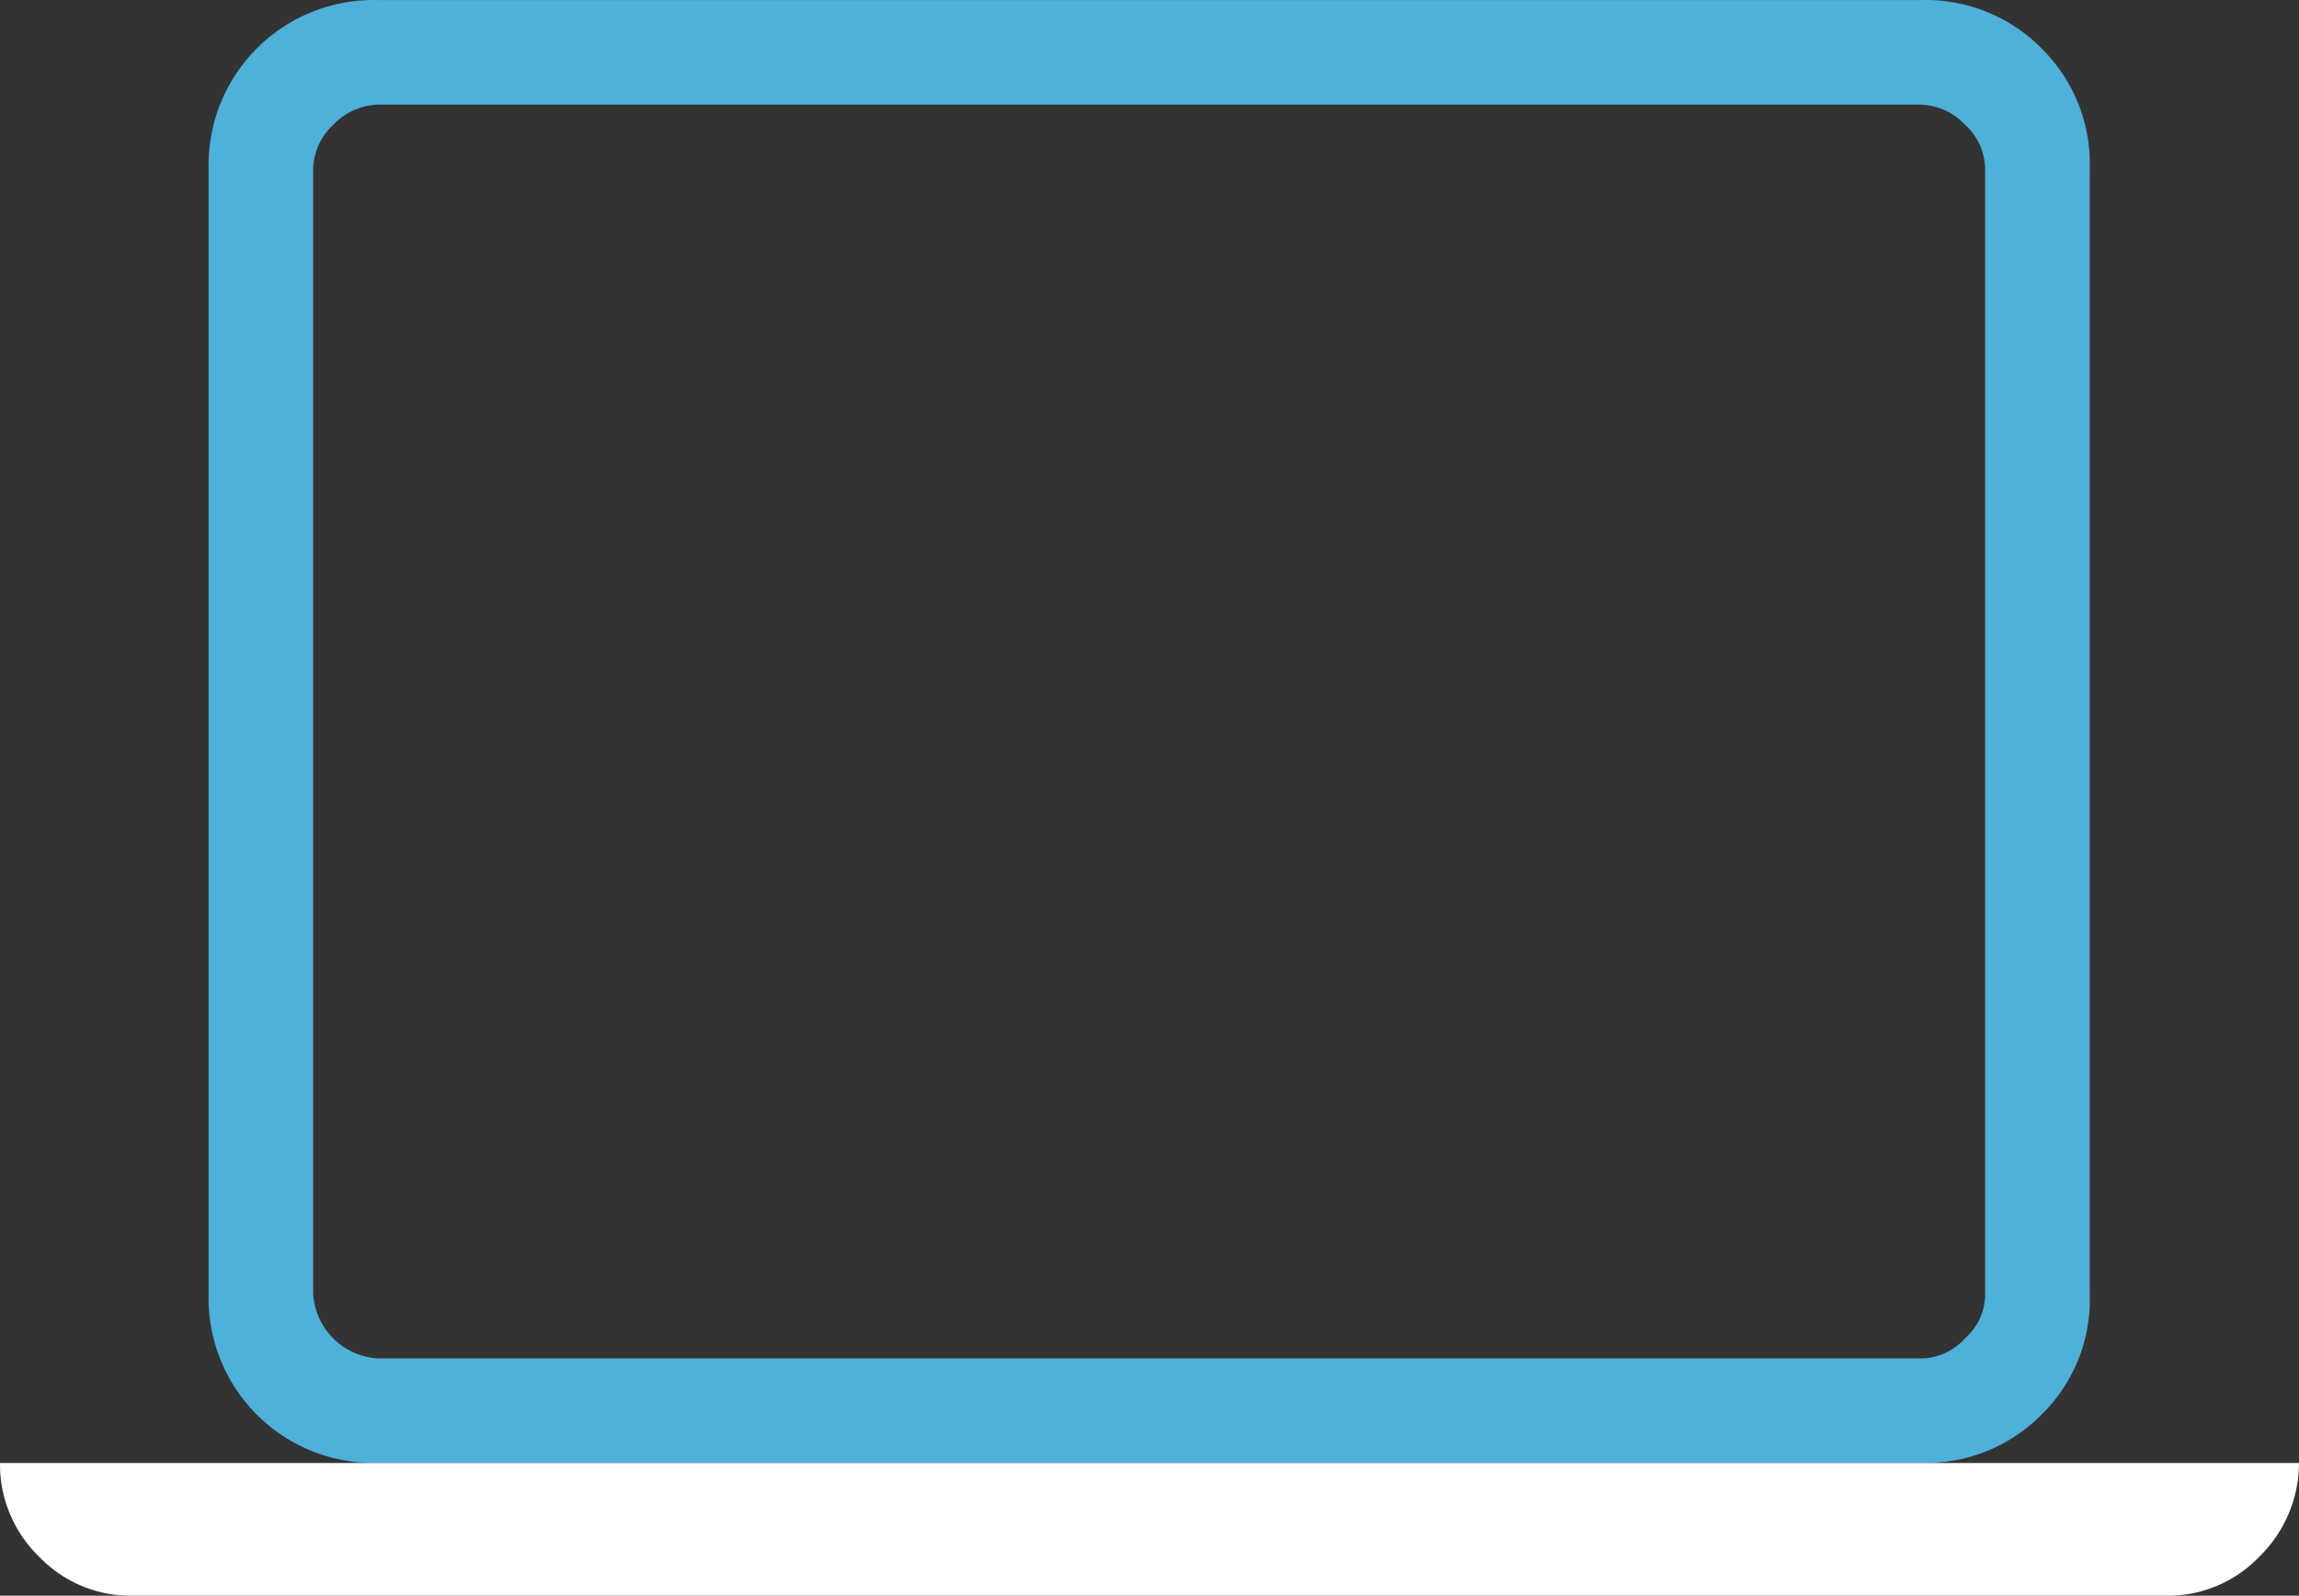 <?xml version="1.0" encoding="UTF-8"?> <svg xmlns="http://www.w3.org/2000/svg" width="40" height="27.771" viewBox="0 0 40 27.771"><rect x="0" y="0" width="40" height="27.771" fill="#333333" stroke="none"/><g id="Group_1876" data-name="Group 1876" transform="translate(-1148.411 -2386.471)"><path id="Path_490" data-name="Path 490" d="M210.931,77.312a2.834,2.834,0,0,0-2.1-.84h-26.85a2.871,2.871,0,0,0-2.94,2.94v19.58a2.869,2.869,0,0,0,2.87,2.94H208.9a2.834,2.834,0,0,0,2.03-.84,2.8,2.8,0,0,0,.84-2.1V79.412a2.812,2.812,0,0,0-.84-2.1m-.98,21.68a1.016,1.016,0,0,1-.35.77,1.032,1.032,0,0,1-.77.35h-26.85a1.2,1.2,0,0,1-1.12-1.12V79.412a1.087,1.087,0,0,1,.35-.77,1.128,1.128,0,0,1,.77-.35h26.85a1.109,1.109,0,0,1,.77.35,1.048,1.048,0,0,1,.35.77Z" transform="translate(973 2310)" fill="#4eb1d9"></path><path id="Path_491" data-name="Path 491" d="M215.411,101.932a2.286,2.286,0,0,1-.69,1.63,2.2,2.2,0,0,1-1.62.68h-35.39a2.2,2.2,0,0,1-1.62-.68,2.236,2.236,0,0,1-.68-1.63Z" transform="translate(973 2310)" fill="#fff"></path></g></svg> 